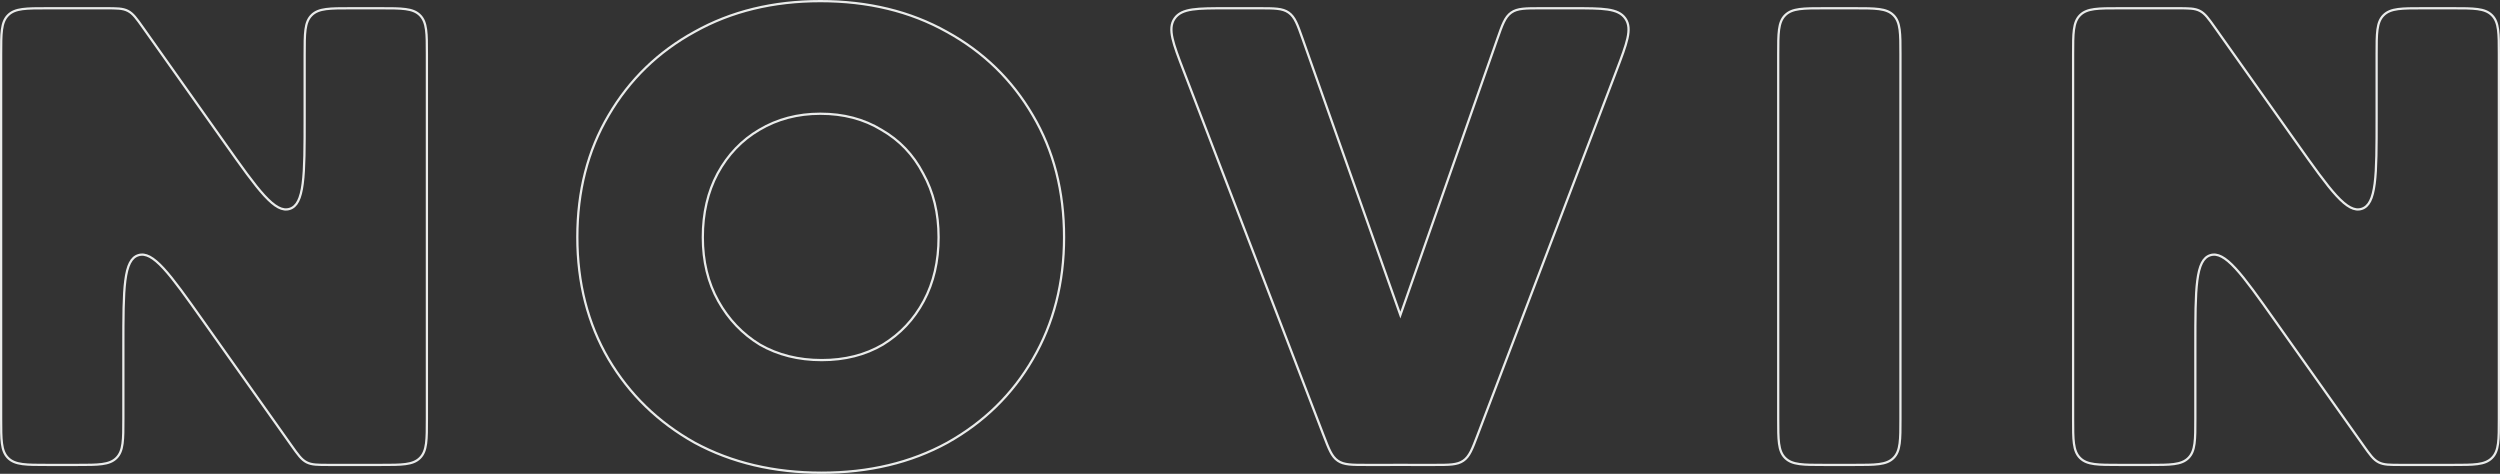 <svg width="1108" height="210" viewBox="0 0 1108 210" fill="none" xmlns="http://www.w3.org/2000/svg">
    <rect x="0" y="0" width="1108" height="210" fill="#333333" stroke="none"/>
    <path
        d="M269.74 159.194L269.742 159.197C278.986 174.809 291.698 187.146 307.87 196.203L307.876 196.206C324.247 205.073 343.015 209.5 364.166 209.5C385.125 209.5 403.702 205.073 419.882 196.205L419.886 196.202C436.059 187.146 448.676 174.809 457.729 159.194C466.976 143.383 471.594 125.361 471.594 105.144C471.594 84.737 466.977 66.715 457.729 51.093C448.484 35.288 435.771 22.949 419.596 14.084C403.415 5.023 384.742 0.5 363.591 0.5C342.63 0.5 324.053 5.023 307.873 14.084C291.698 22.949 278.984 35.288 269.74 51.093C260.492 66.715 255.875 84.737 255.875 105.144C255.875 125.361 260.493 143.383 269.74 159.194ZM3.575 202.972L3.929 202.619L3.575 202.972C5.148 204.545 7.182 205.304 9.961 205.677C12.717 206.048 16.28 206.048 20.96 206.048H21H34.177H34.217C38.897 206.048 42.46 206.048 45.216 205.677C47.995 205.304 50.029 204.545 51.602 202.972C53.174 201.399 53.933 199.366 54.306 196.587C54.677 193.831 54.677 190.268 54.677 185.588V185.548V153.572C54.677 140.65 54.678 131.011 55.544 124.321C55.976 120.977 56.62 118.415 57.561 116.566C58.494 114.732 59.708 113.619 61.295 113.113C62.882 112.608 64.515 112.815 66.337 113.772C68.174 114.737 70.18 116.454 72.467 118.932C77.041 123.89 82.616 131.755 90.087 142.297L129.137 197.401L129.151 197.421C130.604 199.471 131.714 201.037 132.731 202.228C133.758 203.43 134.714 204.277 135.871 204.875C137.028 205.473 138.271 205.763 139.846 205.906C141.406 206.048 143.325 206.048 145.838 206.048H145.863H168.7H168.74C173.42 206.048 176.983 206.048 179.739 205.677C182.518 205.304 184.552 204.545 186.125 202.972C187.697 201.399 188.456 199.366 188.829 196.587C189.2 193.831 189.2 190.268 189.2 185.588V185.548V24.165V24.124C189.2 19.444 189.2 15.882 188.829 13.125C188.456 10.347 187.697 8.313 186.125 6.74L185.771 7.094L186.125 6.74C184.552 5.167 182.518 4.409 179.739 4.035C176.983 3.665 173.42 3.665 168.74 3.665H168.7H155.523H155.483C150.803 3.665 147.24 3.665 144.484 4.035C141.705 4.409 139.671 5.167 138.098 6.74L138.452 7.094L138.098 6.74C136.526 8.313 135.767 10.347 135.394 13.125C135.023 15.882 135.023 19.444 135.023 24.124V24.165V52.1C135.023 65.023 135.022 74.664 134.156 81.356C133.724 84.701 133.08 87.262 132.138 89.112C131.205 90.946 129.992 92.06 128.405 92.565C126.818 93.07 125.184 92.863 123.362 91.906C121.525 90.941 119.518 89.223 117.232 86.743C112.657 81.784 107.083 73.918 99.612 63.373L63.438 12.314L63.423 12.293C61.97 10.242 60.861 8.676 59.843 7.485C58.816 6.283 57.861 5.436 56.703 4.838C55.546 4.239 54.303 3.949 52.728 3.806C51.168 3.665 49.248 3.665 46.735 3.665H46.71H21H20.96C16.28 3.665 12.717 3.665 9.961 4.035C7.182 4.409 5.148 5.167 3.575 6.74C2.003 8.313 1.244 10.347 0.871 13.125C0.5 15.882 0.5 19.444 0.5 24.125V24.165V185.548V185.588C0.5 190.268 0.5 193.831 0.871 196.587C1.244 199.366 2.003 201.399 3.575 202.972ZM409.138 76.894L409.145 76.906C413.697 85.069 415.98 94.477 415.98 105.144C415.98 115.814 413.791 125.225 409.428 133.389C405.063 141.558 398.993 148.012 391.216 152.759C383.446 157.31 374.435 159.593 364.166 159.593C353.897 159.593 344.788 157.31 336.825 152.758C329.047 148.009 322.881 141.553 318.324 133.382C313.772 125.219 311.489 115.811 311.489 105.144C311.489 94.474 313.677 85.063 318.04 76.899C322.598 68.537 328.763 62.085 336.536 57.531L336.54 57.529C344.504 52.784 353.517 50.407 363.591 50.407C373.858 50.407 382.868 52.785 390.637 57.526L390.643 57.53L390.65 57.534C398.613 62.088 404.774 68.537 409.138 76.894ZM975.003 4.838L974.774 5.281L975.003 4.838C973.846 4.239 972.603 3.949 971.028 3.806C969.468 3.665 967.548 3.665 965.035 3.665H965.01H939.3H939.26C934.58 3.665 931.017 3.665 928.261 4.035C925.482 4.409 923.448 5.167 921.875 6.74C920.303 8.313 919.544 10.347 919.171 13.125C918.8 15.882 918.8 19.445 918.8 24.125V24.165V185.548V185.587C918.8 190.267 918.8 193.831 919.171 196.587C919.544 199.366 920.303 201.399 921.875 202.972C923.448 204.545 925.482 205.304 928.261 205.677C931.017 206.048 934.58 206.048 939.26 206.048H939.3H952.477H952.517C957.197 206.048 960.76 206.048 963.516 205.677C966.295 205.304 968.329 204.545 969.902 202.972C971.474 201.399 972.233 199.366 972.606 196.587C972.977 193.831 972.977 190.267 972.977 185.587V185.548V153.572C972.977 140.651 972.978 131.011 973.844 124.321C974.276 120.977 974.92 118.415 975.861 116.566C976.794 114.732 978.008 113.619 979.595 113.113C981.182 112.608 982.815 112.815 984.637 113.772C986.474 114.737 988.48 116.454 990.767 118.932C995.342 123.89 1000.92 131.755 1008.39 142.297L1047.44 197.401L1047.45 197.421C1048.9 199.471 1050.01 201.037 1051.03 202.228C1052.06 203.43 1053.01 204.277 1054.17 204.875C1055.33 205.473 1056.57 205.763 1058.15 205.906C1059.71 206.048 1061.62 206.048 1064.14 206.048H1064.16H1087H1087.04C1091.72 206.048 1095.28 206.048 1098.04 205.677C1100.82 205.304 1102.85 204.545 1104.42 202.972C1106 201.399 1106.76 199.366 1107.13 196.587C1107.5 193.831 1107.5 190.269 1107.5 185.589V185.548V24.165V24.123C1107.5 19.444 1107.5 15.881 1107.13 13.125C1106.76 10.347 1106 8.313 1104.42 6.74C1102.85 5.167 1100.82 4.409 1098.04 4.035C1095.28 3.665 1091.72 3.665 1087.04 3.665H1087H1073.82H1073.78C1069.1 3.665 1065.54 3.665 1062.78 4.035C1060.01 4.409 1057.97 5.167 1056.4 6.74C1054.83 8.313 1054.07 10.347 1053.69 13.125C1053.32 15.881 1053.32 19.444 1053.32 24.123V24.165V52.1C1053.32 65.023 1053.32 74.664 1052.46 81.356C1052.02 84.701 1051.38 87.262 1050.44 89.112C1049.51 90.946 1048.29 92.06 1046.7 92.565C1045.12 93.07 1043.48 92.863 1041.66 91.906C1039.82 90.941 1037.82 89.223 1035.53 86.743C1030.96 81.784 1025.38 73.918 1017.91 63.373L981.738 12.314L981.725 12.297C980.272 10.244 979.161 8.677 978.143 7.485C977.116 6.283 976.161 5.436 975.003 4.838ZM620.704 206.032C622.395 206.048 624.225 206.048 626.202 206.048H626.249H635.7H635.732C639.039 206.048 641.563 206.048 643.577 205.824C645.611 205.598 647.175 205.14 648.549 204.194C649.922 203.247 650.907 201.949 651.842 200.129C652.769 198.326 653.667 195.968 654.845 192.877L654.856 192.848L716.359 31.465L716.376 31.421C718.708 25.301 720.479 20.656 721.287 17.001C722.1 13.327 721.968 10.538 720.362 8.207C718.756 5.876 716.196 4.76 712.474 4.211C708.77 3.665 703.799 3.665 697.25 3.665H697.203H682.915H682.883C679.486 3.665 676.895 3.665 674.83 3.898C672.746 4.133 671.149 4.611 669.756 5.598C668.363 6.585 667.383 7.934 666.471 9.822C665.566 11.694 664.708 14.14 663.582 17.346L663.572 17.373L620.643 139.634L577.348 17.324L577.337 17.294C576.207 14.1 575.344 11.663 574.438 9.799C573.523 7.918 572.543 6.573 571.152 5.59C569.761 4.607 568.167 4.132 566.088 3.897C564.028 3.665 561.443 3.665 558.055 3.665H558.023H543.774H543.727C537.162 3.665 532.18 3.665 528.469 4.212C524.738 4.762 522.174 5.881 520.569 8.218C518.963 10.554 518.837 13.349 519.661 17.028C520.48 20.689 522.266 25.341 524.619 31.47L524.636 31.513L586.6 192.896L586.611 192.927C587.794 196.006 588.696 198.355 589.624 200.152C590.561 201.965 591.547 203.259 592.918 204.201C594.29 205.144 595.851 205.6 597.88 205.825C599.89 206.048 602.407 206.048 605.706 206.048H605.737H615.149H615.196C617.176 206.048 619.009 206.048 620.704 206.032ZM791.179 202.972C792.752 204.545 794.786 205.304 797.564 205.677C800.32 206.048 803.883 206.048 808.563 206.048H808.604H821.78H821.821C826.501 206.048 830.063 206.048 832.82 205.677C835.598 205.304 837.632 204.545 839.205 202.972C840.778 201.399 841.536 199.366 841.91 196.587C842.28 193.831 842.28 190.268 842.28 185.587V185.548V24.165V24.125C842.28 19.445 842.28 15.882 841.91 13.125C841.536 10.347 840.778 8.313 839.205 6.74C837.632 5.167 835.598 4.409 832.82 4.035C830.063 3.665 826.501 3.665 821.821 3.665H821.78H808.604H808.563C803.883 3.665 800.321 3.665 797.564 4.035C794.786 4.409 792.752 5.167 791.179 6.74C789.606 8.313 788.848 10.347 788.474 13.125C788.104 15.882 788.104 19.445 788.104 24.125V24.165V185.548V185.587C788.104 190.267 788.104 193.831 788.474 196.587C788.848 199.366 789.606 201.399 791.179 202.972Z"
        stroke="#EAECEB" />
</svg>
